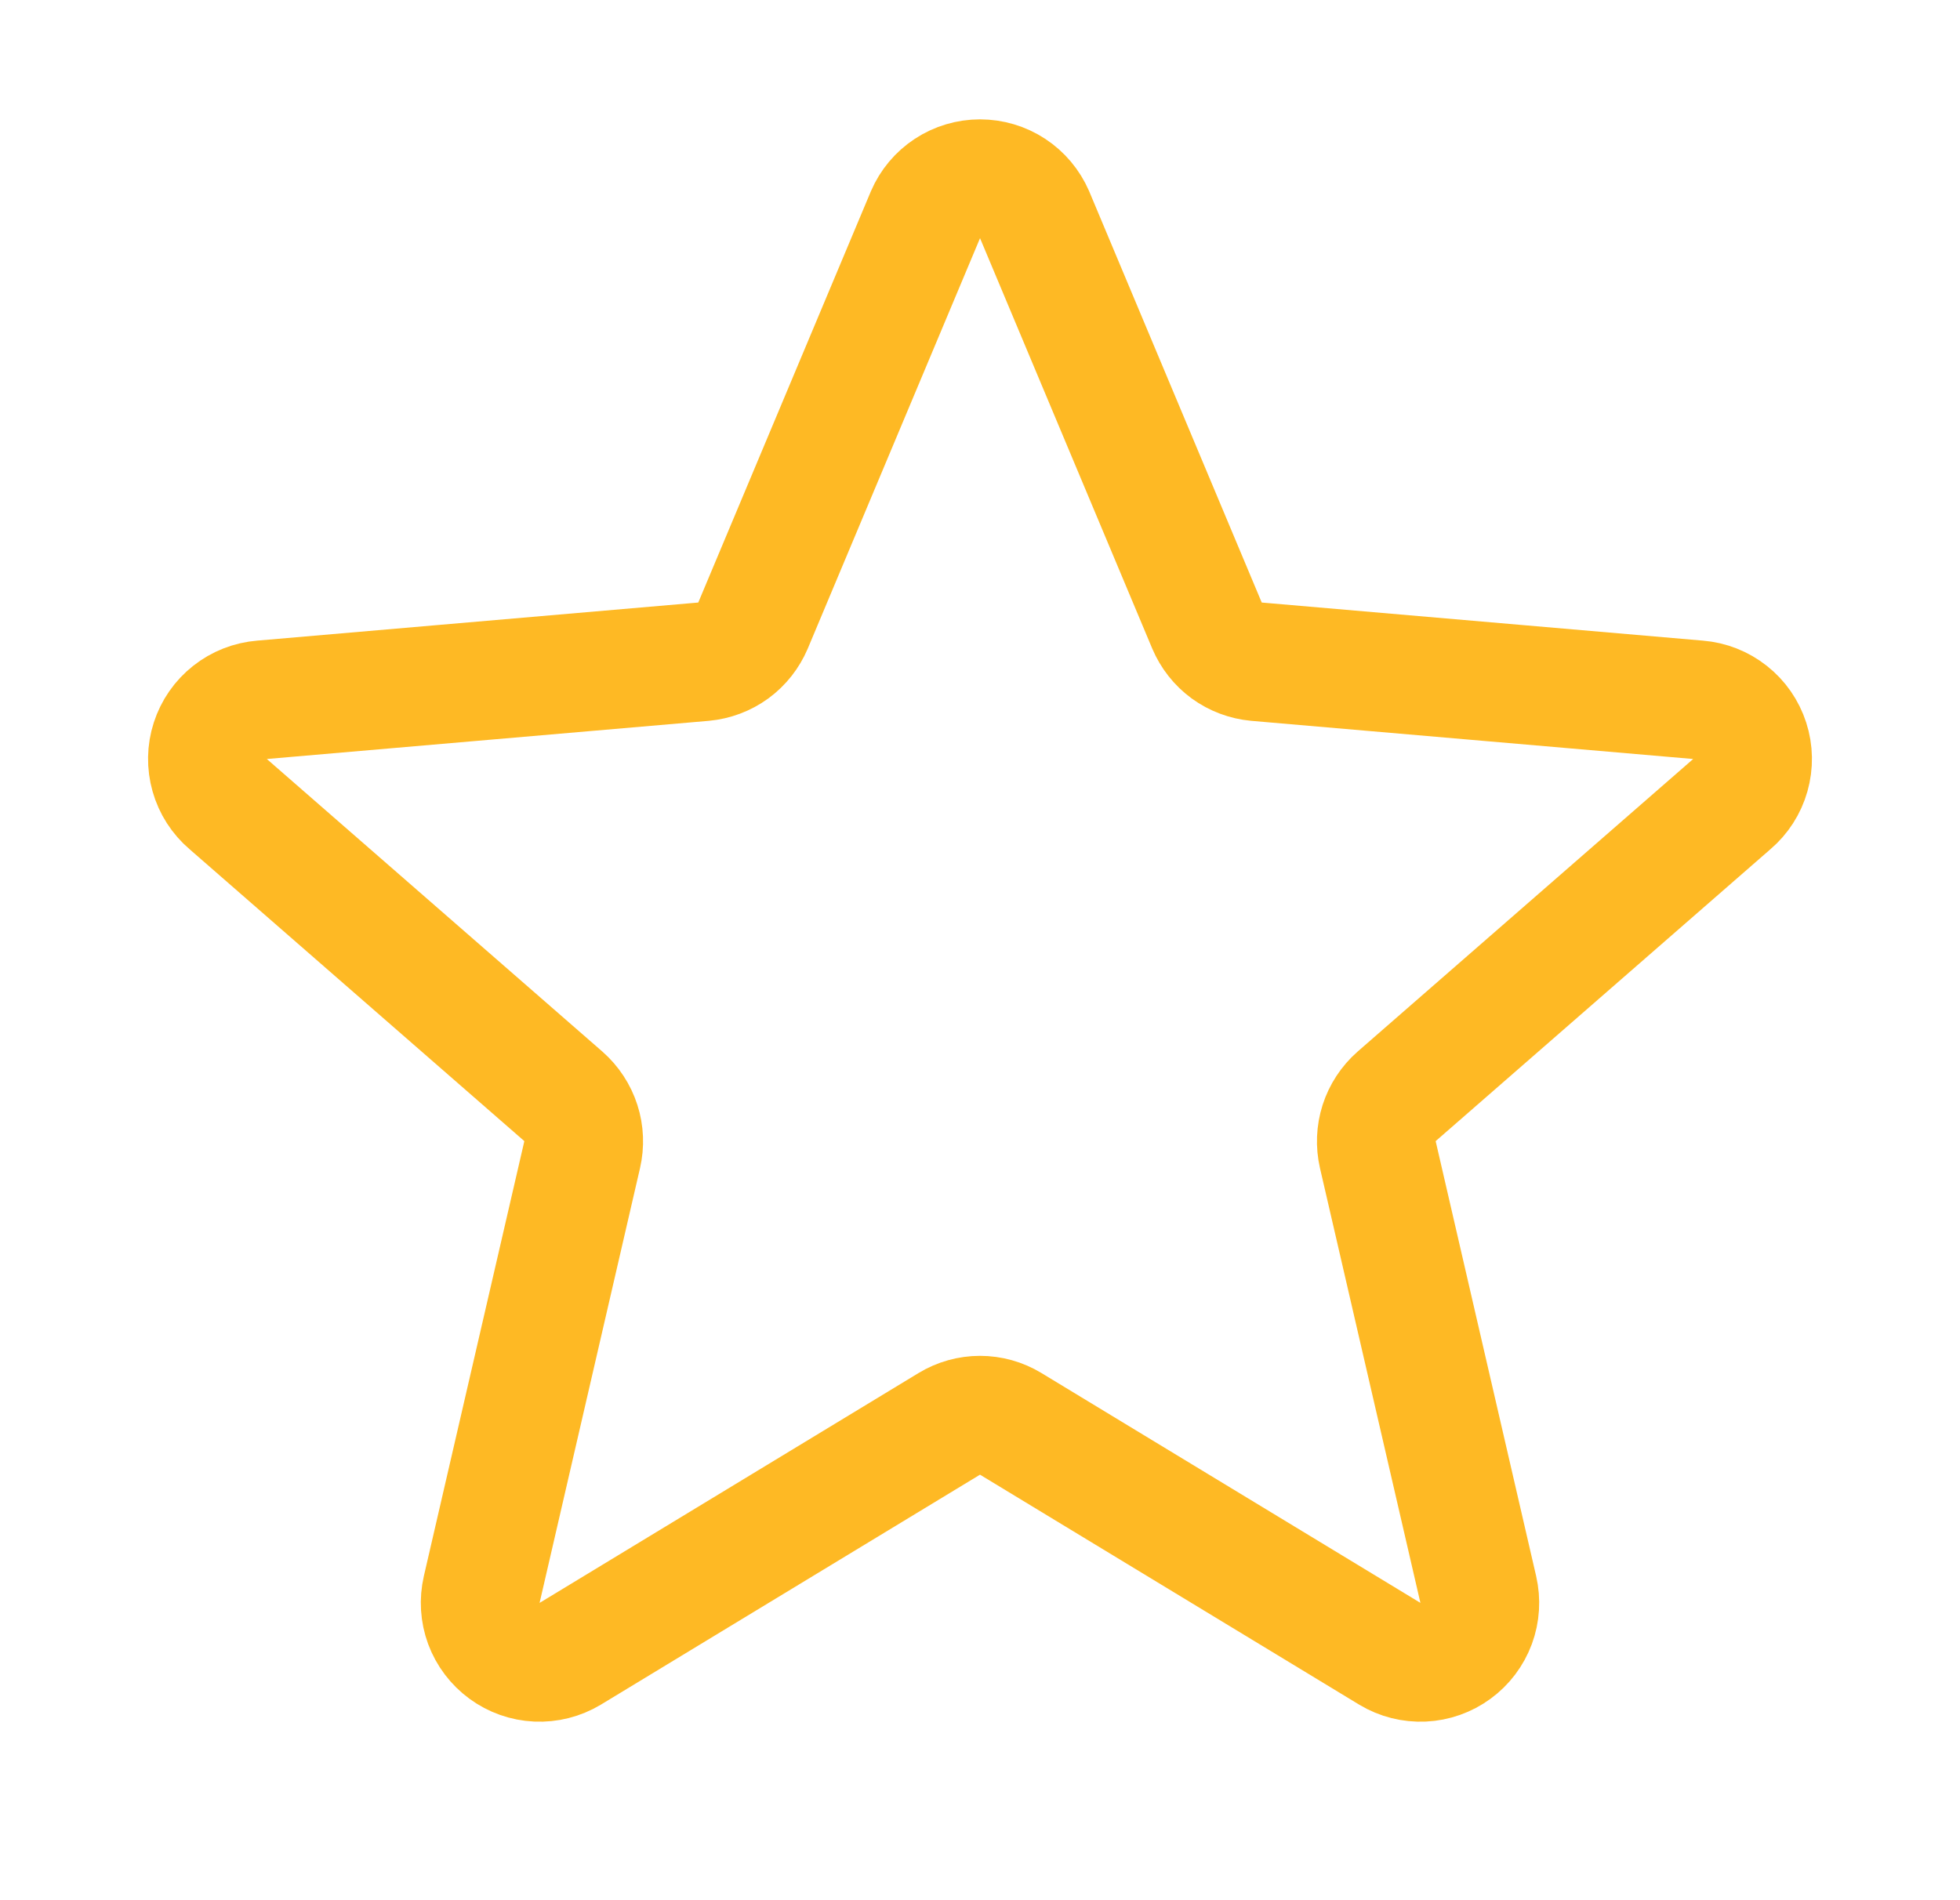 <svg width="33" height="32" viewBox="0 0 33 32" fill="none" xmlns="http://www.w3.org/2000/svg">
<g clip-path="url(#clip0_4275_1933)">
<path d="M17.418 3.613L20.321 10.533C20.392 10.7 20.506 10.846 20.653 10.954C20.8 11.061 20.974 11.126 21.155 11.143L28.588 11.785C28.785 11.801 28.973 11.875 29.128 11.998C29.283 12.12 29.398 12.286 29.459 12.475C29.52 12.663 29.523 12.865 29.469 13.055C29.415 13.246 29.306 13.416 29.155 13.544L23.516 18.462C23.379 18.583 23.277 18.738 23.221 18.912C23.166 19.085 23.158 19.271 23.199 19.449L24.889 26.766C24.933 26.957 24.921 27.157 24.853 27.341C24.784 27.526 24.664 27.685 24.505 27.801C24.347 27.917 24.158 27.984 23.962 27.993C23.765 28.002 23.571 27.953 23.403 27.852L17.015 23.977C16.86 23.883 16.682 23.833 16.5 23.833C16.318 23.833 16.14 23.883 15.985 23.977L9.598 27.852C9.429 27.953 9.235 28.002 9.039 27.993C8.842 27.984 8.653 27.917 8.495 27.801C8.337 27.685 8.216 27.526 8.147 27.341C8.079 27.157 8.067 26.957 8.111 26.766L9.801 19.449C9.842 19.271 9.835 19.085 9.779 18.912C9.723 18.738 9.621 18.583 9.484 18.462L3.845 13.544C3.694 13.416 3.585 13.246 3.531 13.055C3.477 12.865 3.48 12.663 3.541 12.475C3.602 12.286 3.717 12.12 3.872 11.998C4.027 11.875 4.215 11.801 4.413 11.785L11.845 11.143C12.026 11.126 12.2 11.061 12.347 10.954C12.494 10.846 12.608 10.7 12.679 10.533L15.583 3.613C15.66 3.434 15.788 3.281 15.951 3.174C16.114 3.067 16.305 3.01 16.5 3.01C16.695 3.01 16.886 3.067 17.049 3.174C17.212 3.281 17.34 3.434 17.418 3.613Z" stroke="#FEB924" stroke-width="2" stroke-linecap="round" stroke-linejoin="round"/>
</g>
<defs>
<clipPath id="clip0_4275_1933">
<rect width="32" height="32" fill="white" transform="translate(0.5)"/>
</clipPath>
</defs>
</svg>
